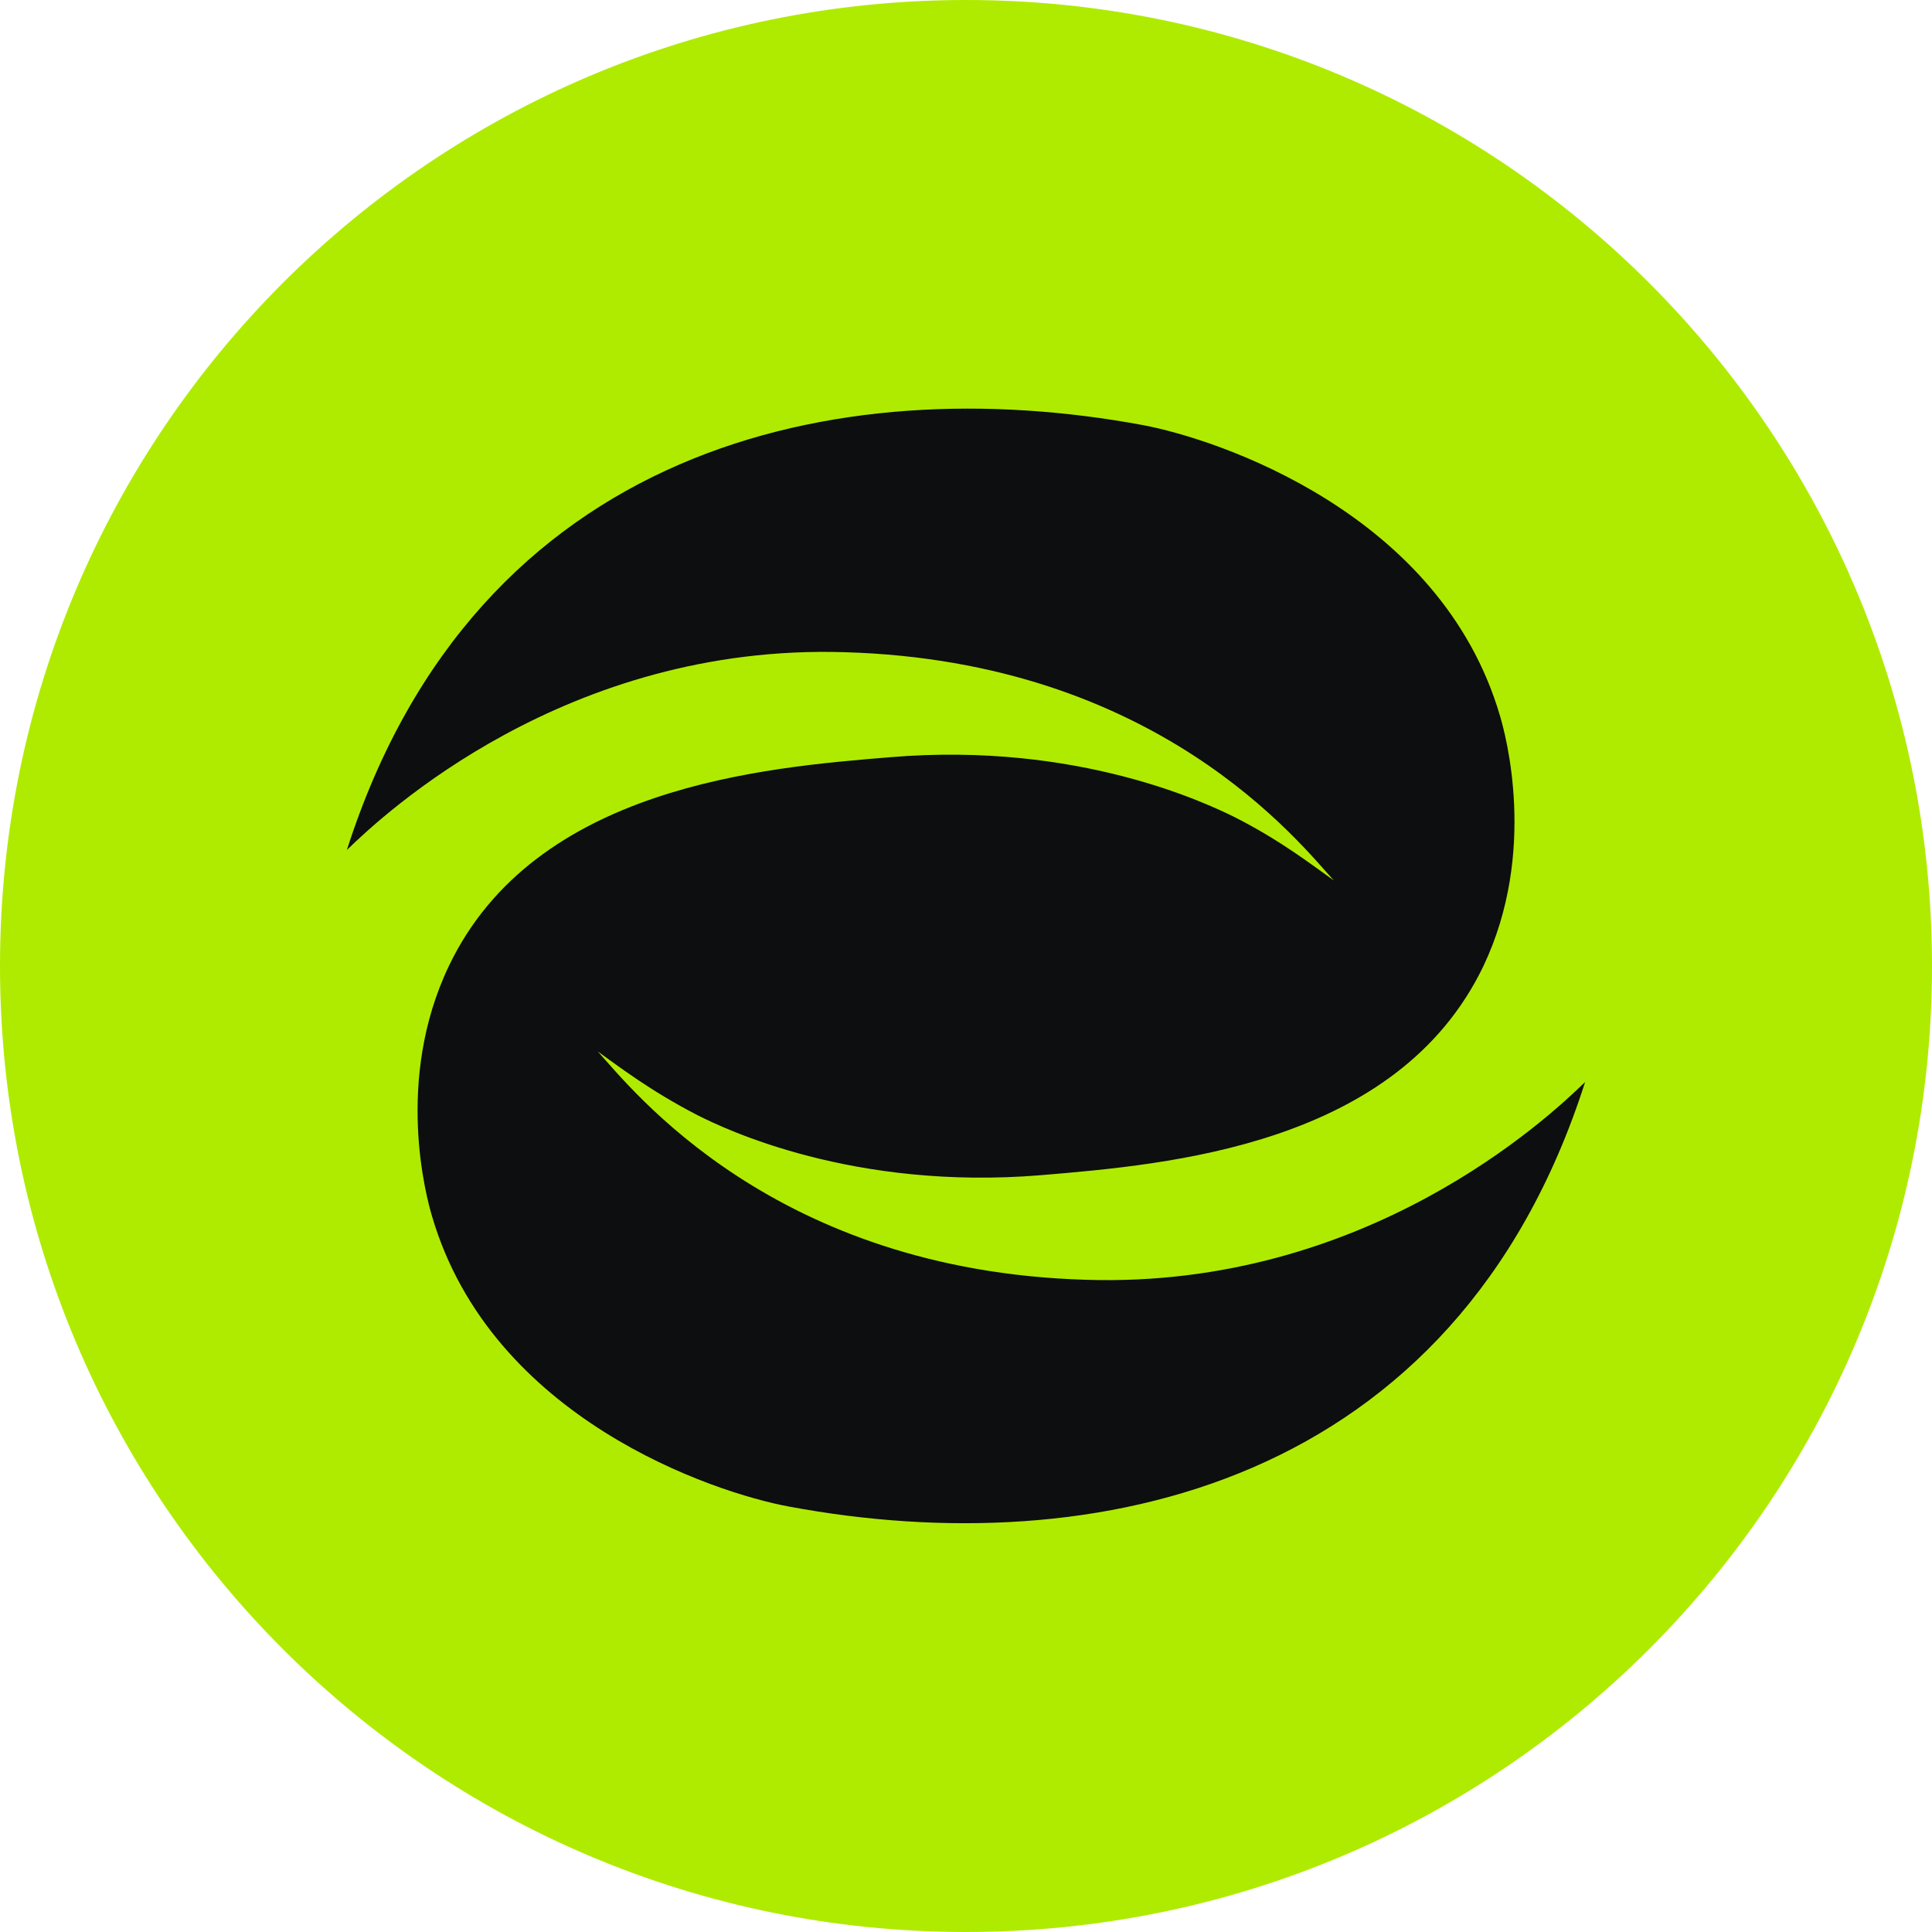<?xml version="1.0" encoding="UTF-8"?>
<svg xmlns="http://www.w3.org/2000/svg" xmlns:xlink="http://www.w3.org/1999/xlink" width="24" height="24" viewBox="0 0 24 24">
<path fill-rule="nonzero" fill="rgb(68.627%, 92.157%, 0%)" fill-opacity="1" d="M 24 12 C 24 18.629 18.629 24 12 24 C 5.371 24 0 18.629 0 12 C 0 5.371 5.371 0 12 0 C 18.629 0 24 5.371 24 12 Z M 24 12 "/>
<path fill-rule="nonzero" fill="rgb(5.098%, 5.49%, 5.882%)" fill-opacity="1" d="M 19.691 13.441 C 18.082 18.473 13.586 19.422 9.801 18.715 C 8.867 18.543 6.105 17.625 5.367 15.109 C 5.301 14.887 4.895 13.422 5.578 11.996 C 6.645 9.77 9.484 9.535 11.062 9.406 C 13.402 9.211 15.004 9.988 15.332 10.148 C 15.918 10.445 16.309 10.754 16.57 10.938 C 16.141 10.469 14.383 8.215 10.496 8.102 C 7.035 7.992 4.762 10.117 4.309 10.559 C 5.918 5.531 10.414 4.578 14.199 5.281 C 15.133 5.457 17.895 6.375 18.633 8.891 C 18.699 9.113 19.105 10.578 18.426 12.004 C 17.355 14.23 14.516 14.465 12.938 14.598 C 10.594 14.793 8.996 14.02 8.668 13.855 C 8.078 13.551 7.684 13.246 7.426 13.062 C 7.848 13.527 9.609 15.785 13.492 15.898 C 16.969 16.008 19.238 13.883 19.691 13.441 Z M 19.691 13.441 "/>
</svg>
